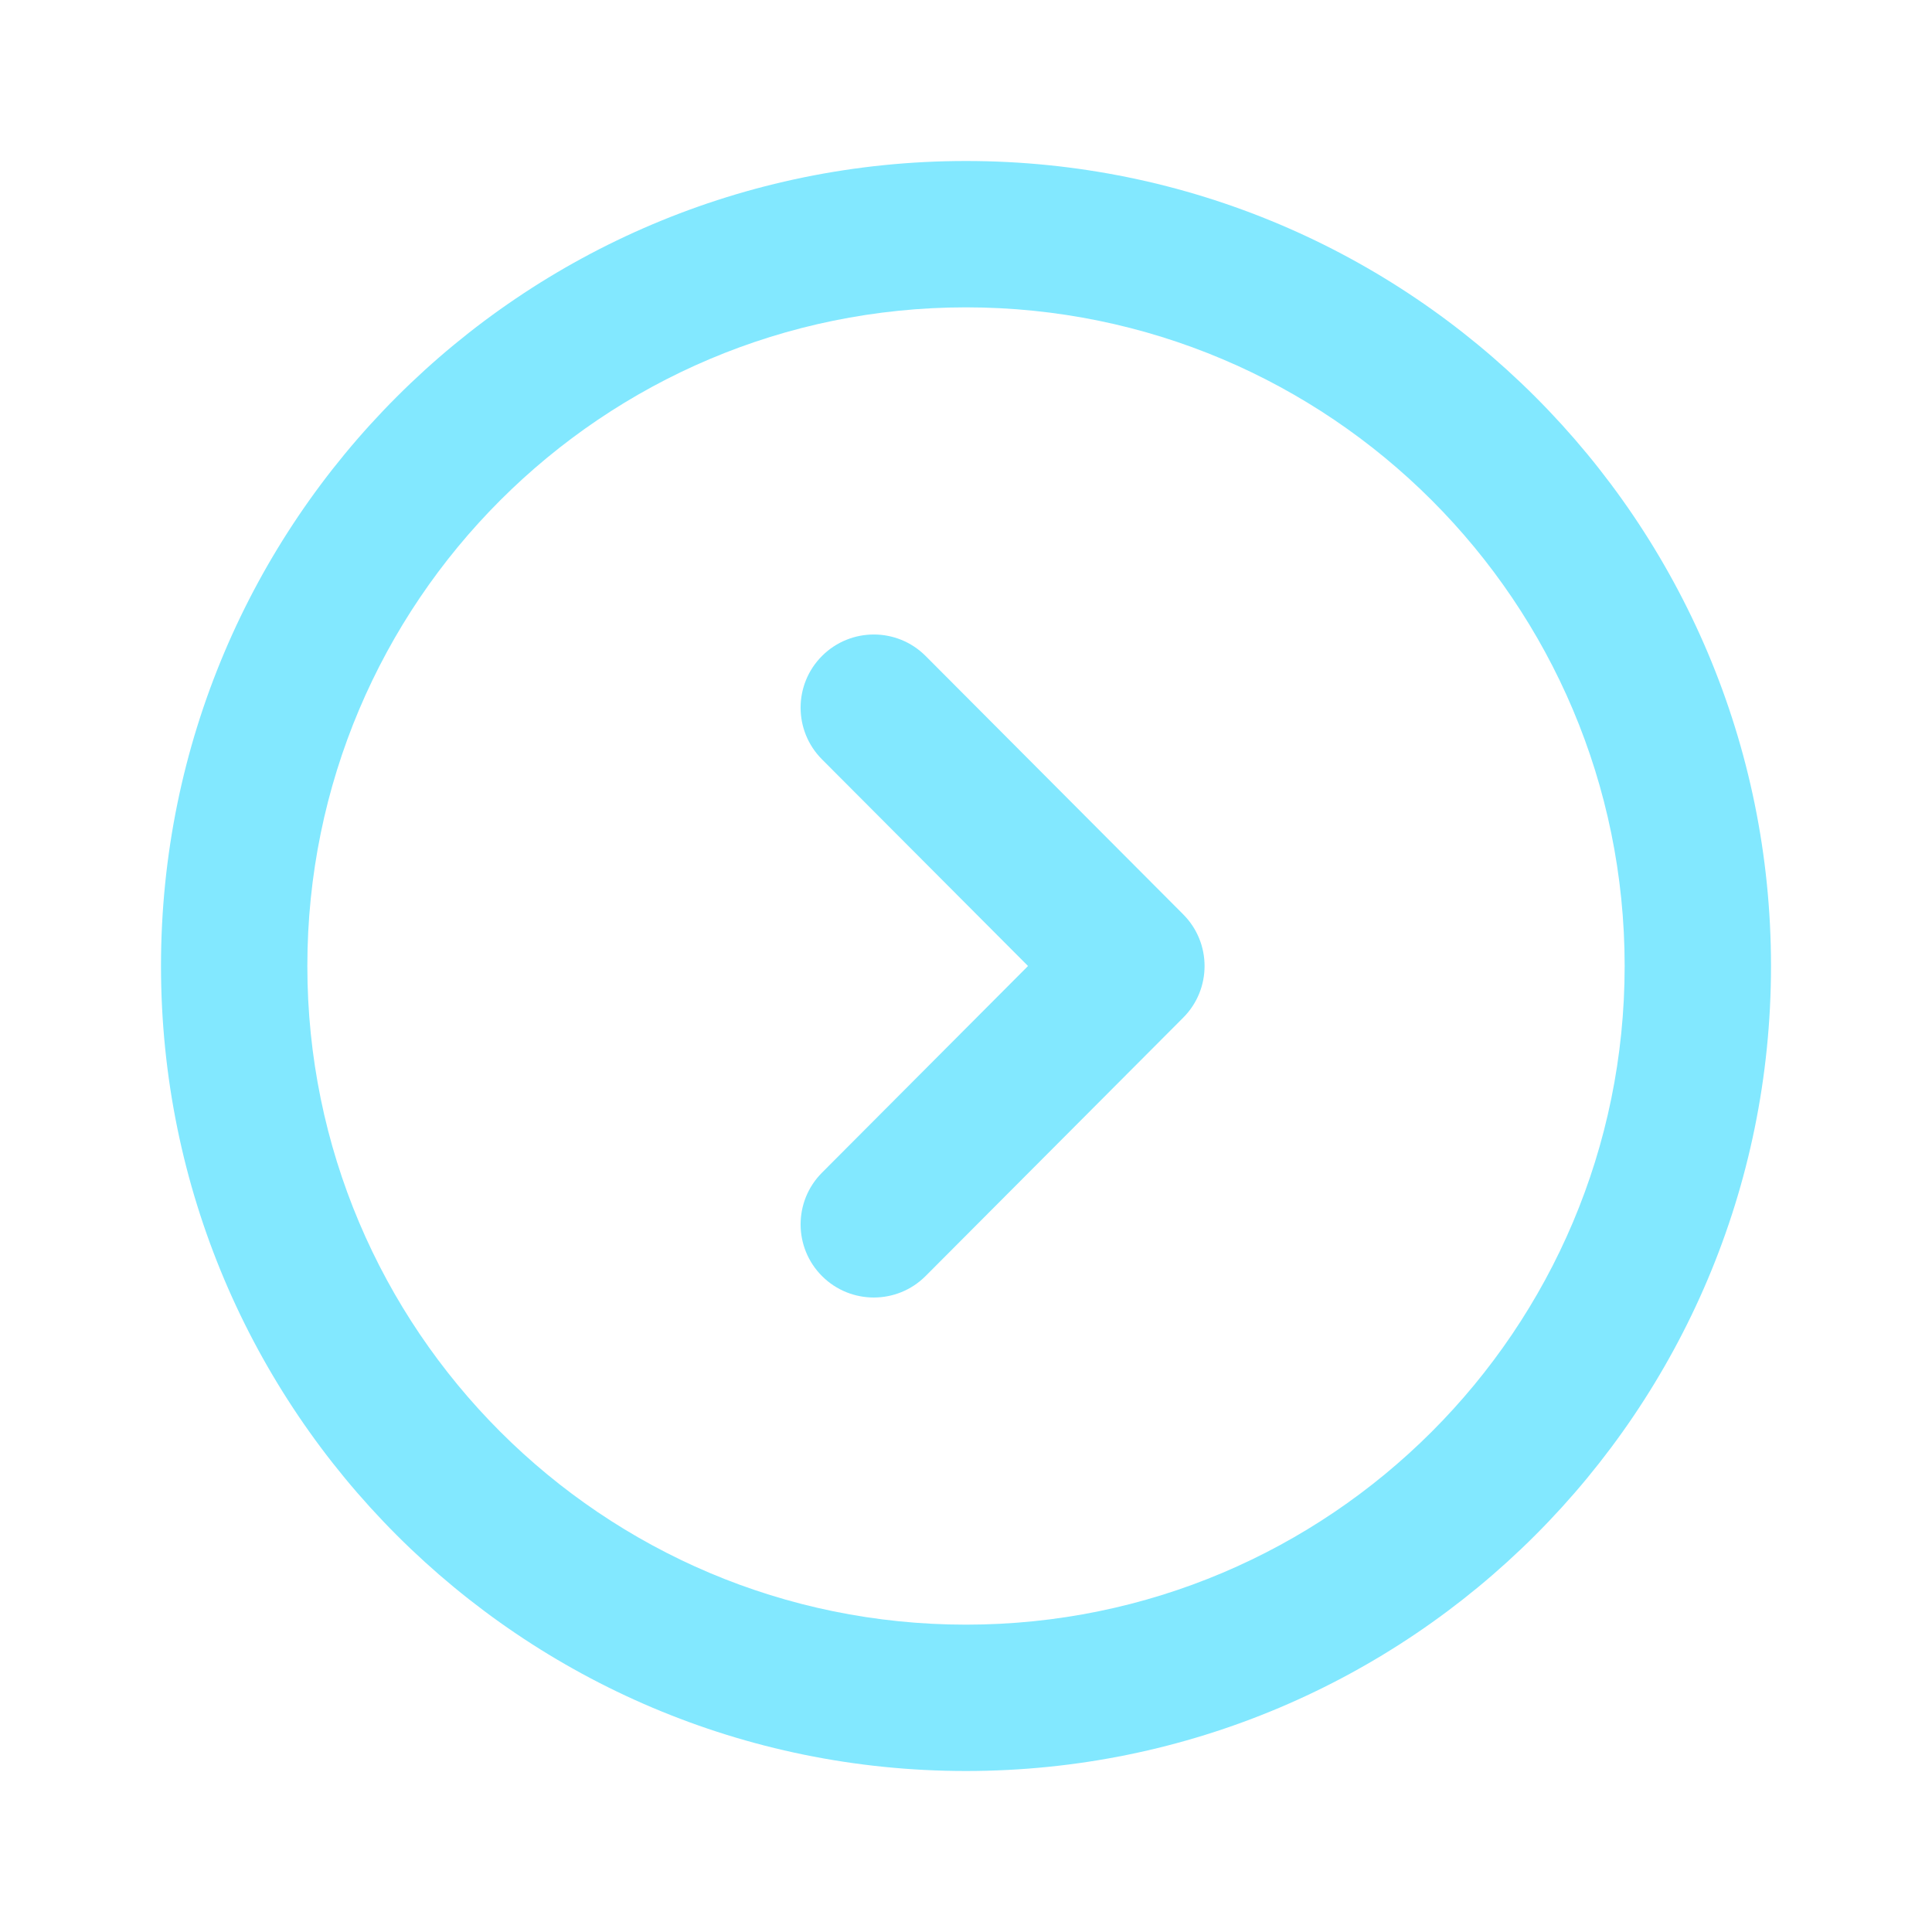 <?xml version="1.0" encoding="UTF-8"?> <svg xmlns="http://www.w3.org/2000/svg" width="48" height="48" viewBox="0 0 48 48" fill="none"> <path fill-rule="evenodd" clip-rule="evenodd" d="M24 7.636C14.963 7.636 7.636 14.963 7.636 24C7.636 33.037 14.963 40.364 24 40.364C33.037 40.364 40.364 33.037 40.364 24C40.364 14.963 33.037 7.636 24 7.636ZM4 24C4 12.954 12.954 4 24 4C35.046 4 44 12.954 44 24C44 35.046 35.046 44 24 44C12.954 44 4 35.046 4 24Z" fill="#82E8FF"></path> <path fill-rule="evenodd" clip-rule="evenodd" d="M20.425 16.295C21.136 15.586 22.288 15.587 22.997 16.298L29.396 22.717C30.104 23.426 30.104 24.575 29.396 25.284L22.997 31.702C22.288 32.413 21.136 32.415 20.425 31.706C19.714 30.997 19.713 29.846 20.422 29.135L25.541 24L20.422 18.866C19.713 18.155 19.714 17.004 20.425 16.295Z" fill="#82E8FF"></path> </svg> 